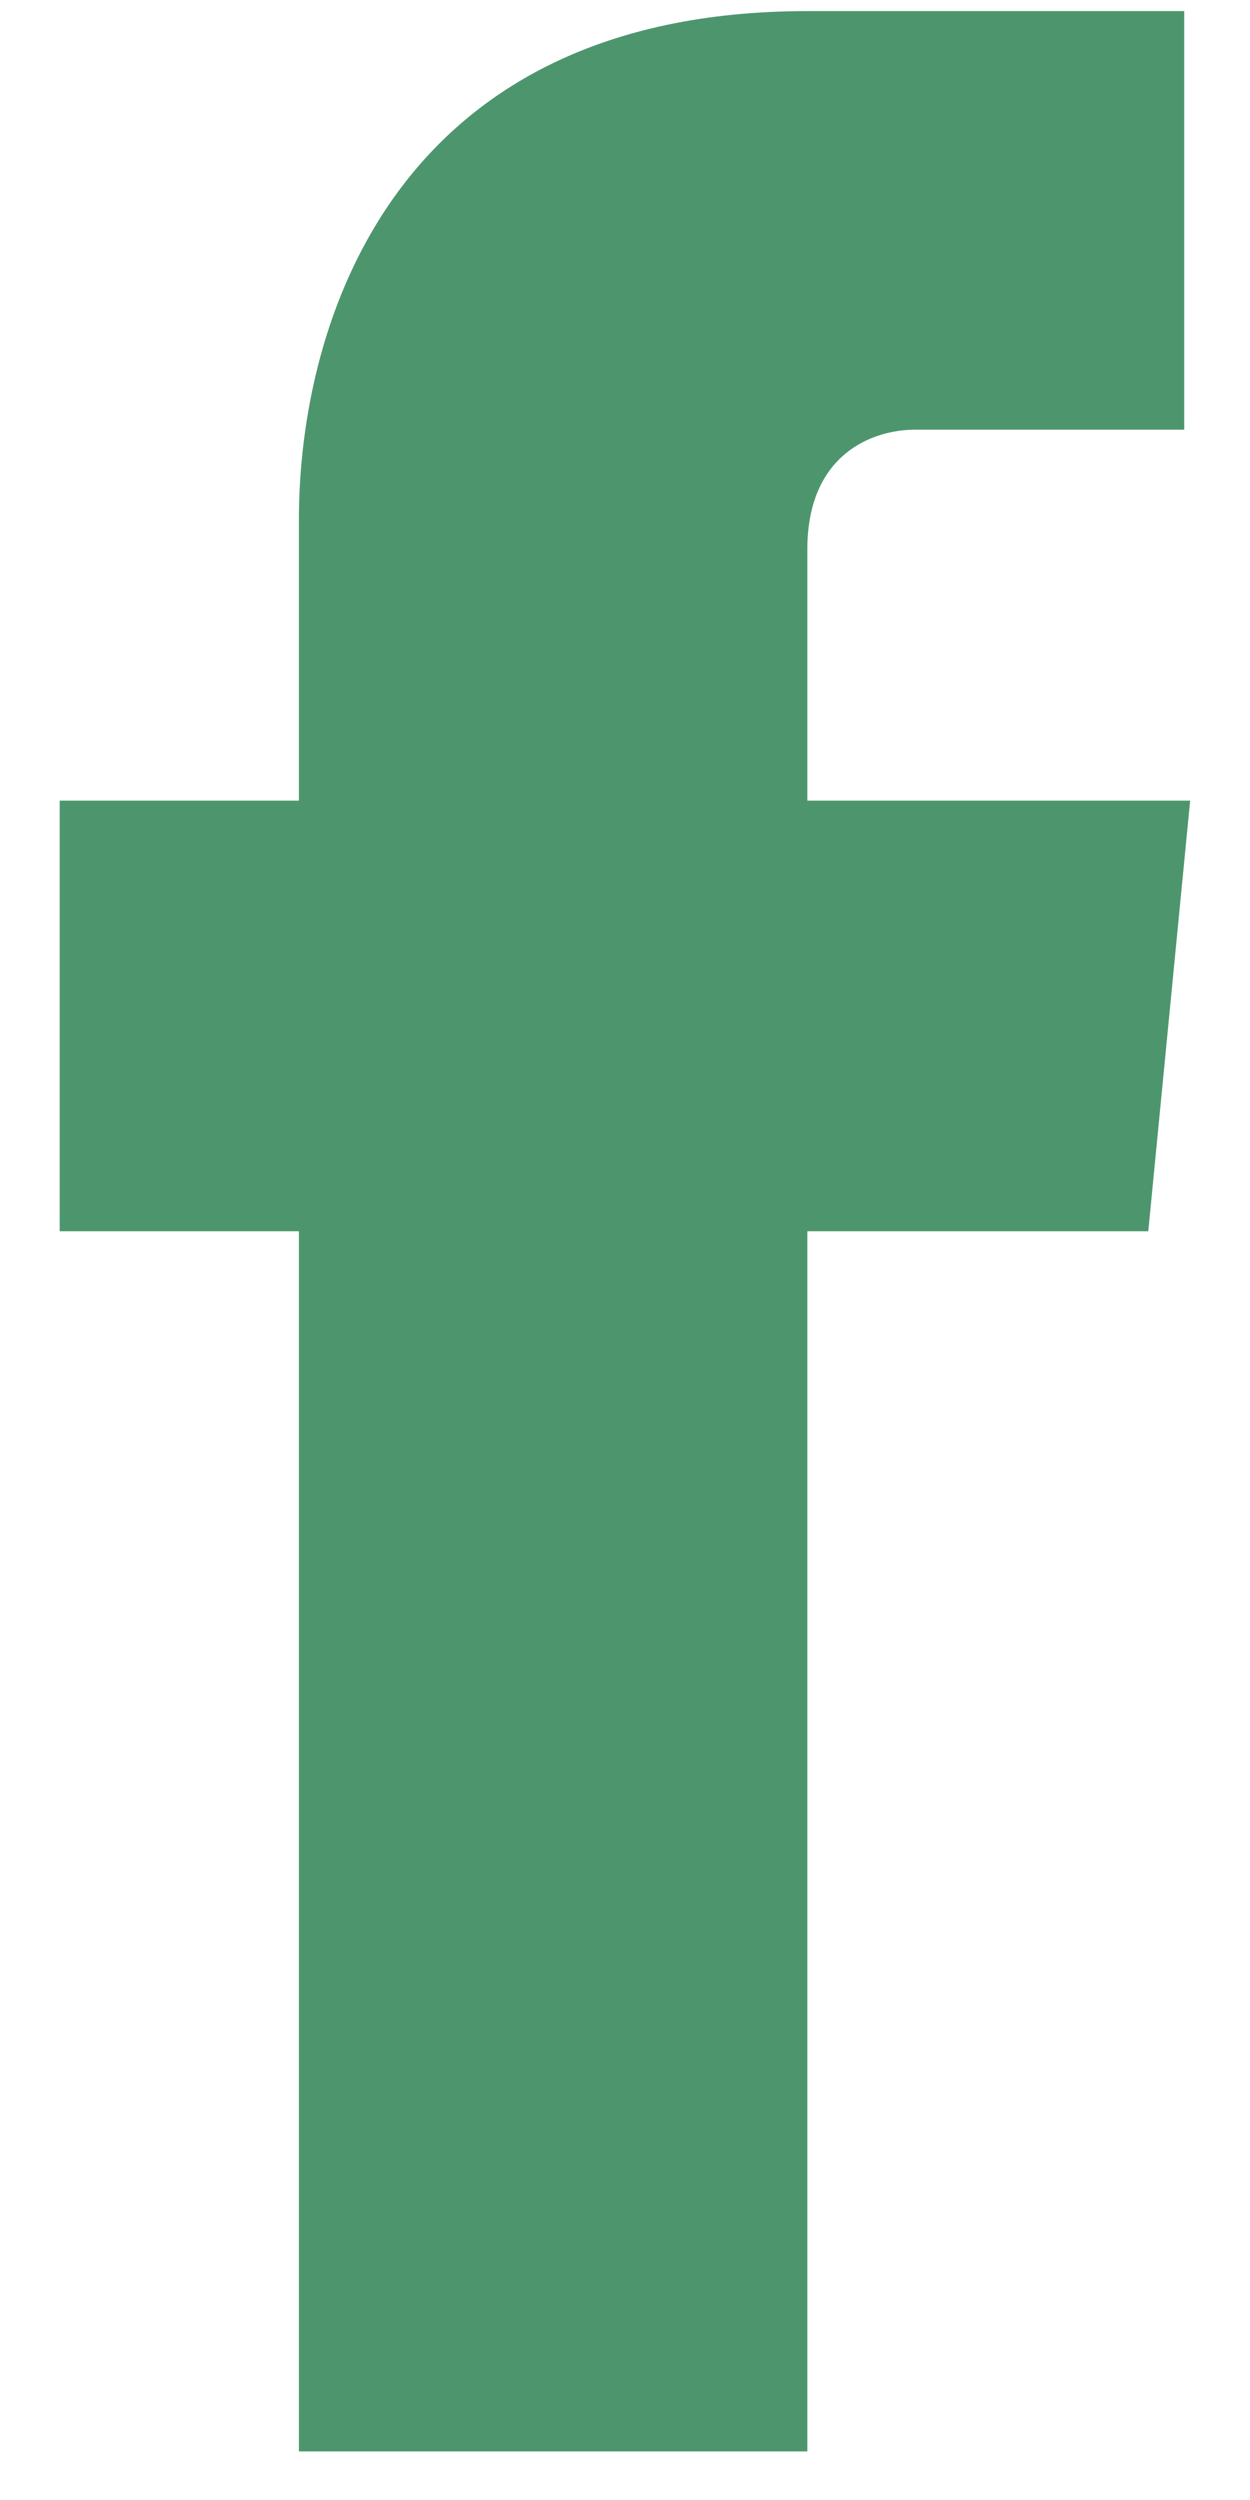 <svg width="8" height="16" viewBox="0 0 8 16" fill="none" xmlns="http://www.w3.org/2000/svg">
<path fill-rule="evenodd" clip-rule="evenodd" d="M7.349 7.88H5.167V15.689H1.913V9.157V7.88H0.382V5.124H1.913V3.325C1.913 2.061 2.526 0.071 5.167 0.071H7.579V2.75H5.856C5.588 2.75 5.167 2.903 5.167 3.516V5.124H7.617L7.349 7.88Z" fill="#4D966D"/>
</svg>

